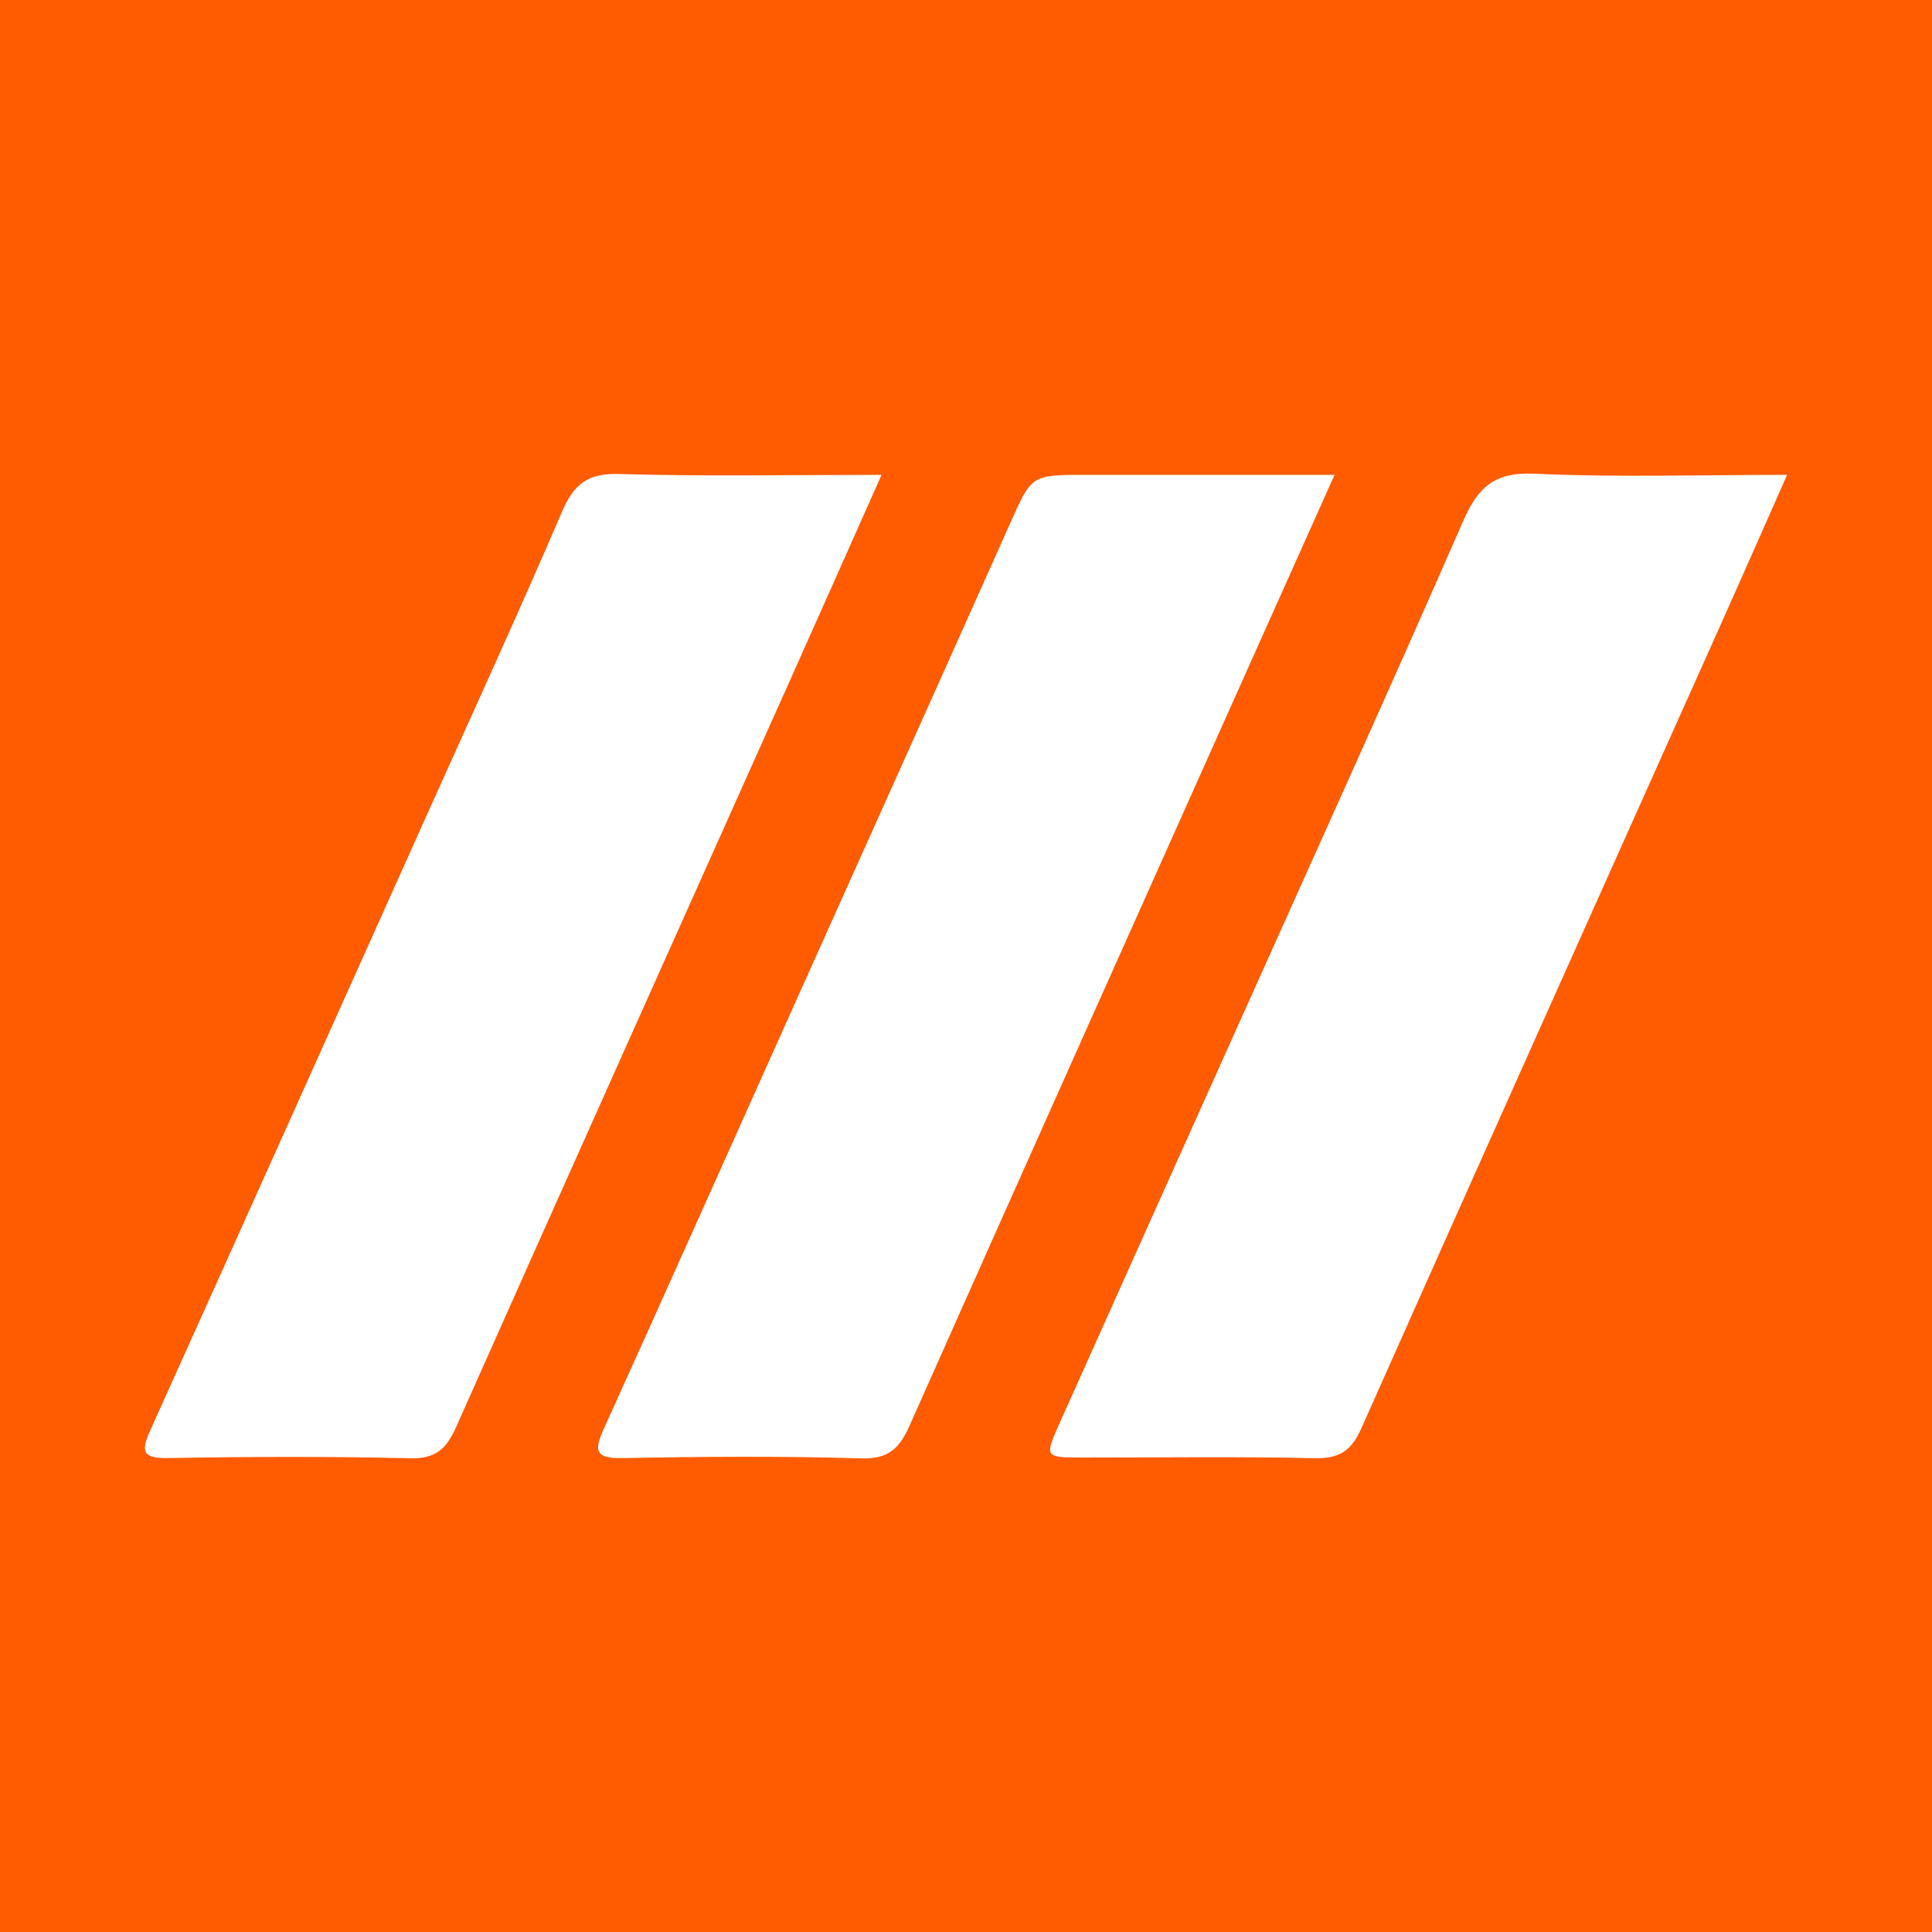 <?xml version="1.0" encoding="utf-8"?>
<!-- Generator: Adobe Illustrator 17.0.0, SVG Export Plug-In . SVG Version: 6.00 Build 0)  -->
<!DOCTYPE svg PUBLIC "-//W3C//DTD SVG 1.1//EN" "http://www.w3.org/Graphics/SVG/1.1/DTD/svg11.dtd">
<svg version="1.1" id="Layer_1" xmlns="http://www.w3.org/2000/svg" xmlns:xlink="http://www.w3.org/1999/xlink" x="0px" y="0px"
	 width="200px" height="200px" viewBox="0 0 200 200" enable-background="new 0 0 200 200" xml:space="preserve">
<rect fill="#FF5B00" width="200" height="200"/>
<g>
	<path fill="#FFFFFF" d="M91.259,49.156c-3.315,7.444-6.412,14.427-9.533,21.399c-11.513,25.723-23.055,51.434-34.513,77.182
		c-0.982,2.207-2.073,3.287-4.723,3.223c-8.374-0.201-16.758-0.164-25.135-0.022c-2.663,0.045-2.755-0.757-1.805-2.862
		c9.509-21.074,18.967-42.171,28.435-63.264c4.755-10.593,9.604-21.146,14.181-31.816c1.235-2.88,2.676-4.032,5.944-3.932
		C72.929,49.334,81.762,49.156,91.259,49.156z"/>
	<path fill="#FFFFFF" d="M138.155,49.156c-3.367,7.517-6.535,14.579-9.696,21.644c-11.448,25.594-22.913,51.18-34.308,76.797
		c-1.018,2.289-2.139,3.461-4.963,3.376c-8.25-0.247-16.514-0.187-24.768-0.032c-2.775,0.052-2.956-0.732-1.928-3.002
		c6.413-14.155,12.741-28.349,19.102-42.528c7.652-17.057,15.328-34.102,22.948-51.173c2.255-5.051,2.184-5.083,7.805-5.083
		C120.786,49.156,129.224,49.156,138.155,49.156z"/>
	<path fill="#FFFFFF" d="M185,49.156c-2.259,5.1-4.326,9.81-6.427,14.505c-12.561,28.062-25.156,56.109-37.648,84.201
		c-1.022,2.298-2.25,3.147-4.799,3.09c-8.027-0.178-16.06-0.063-24.09-0.067c-3.878-0.002-3.927-0.029-2.376-3.498
		c6.158-13.774,12.355-27.531,18.528-41.299c7.788-17.369,15.657-34.702,23.273-52.145c1.54-3.526,3.274-5.096,7.381-4.907
		C167.387,49.43,175.964,49.156,185,49.156z"/>
</g>
</svg>

